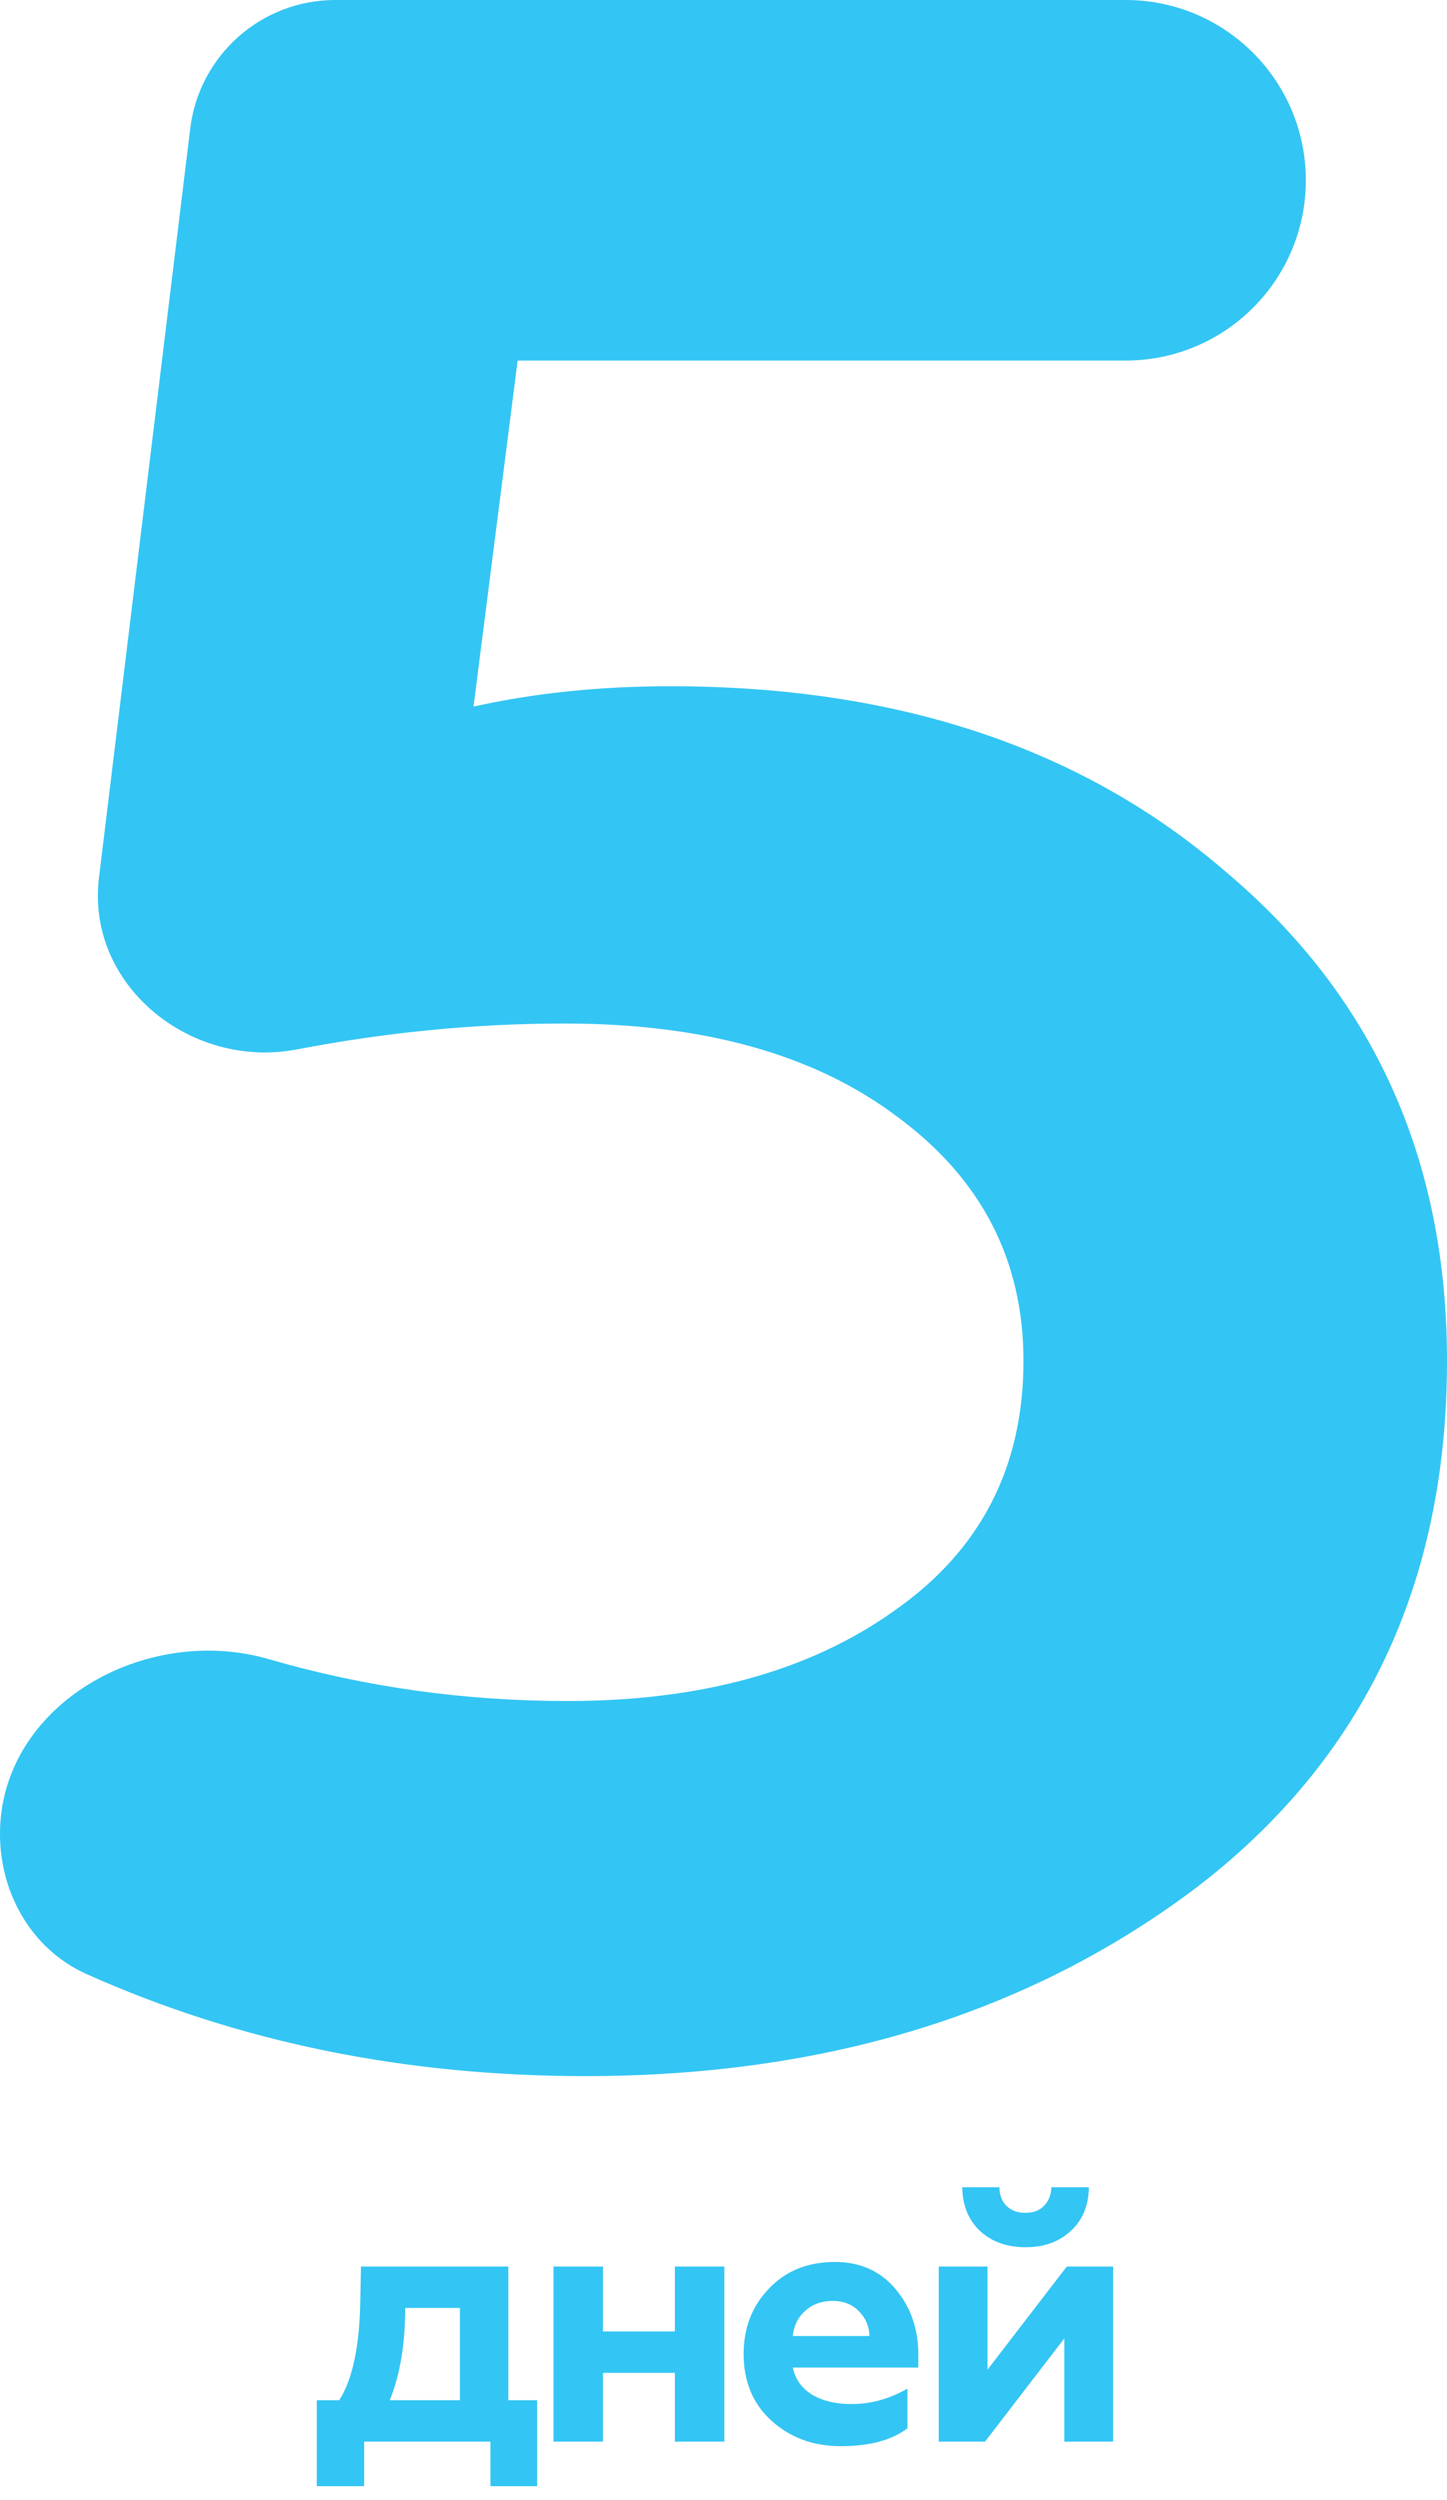 <svg width="99" height="171" viewBox="0 0 99 171" fill="none" xmlns="http://www.w3.org/2000/svg"><path d="M24.914 170.048h-3.24v-5.88h1.536c.912-1.424 1.392-3.696 1.44-6.816l.048-2.328h10.08v9.144h1.968v5.88h-3.192V167h-8.64v3.048Zm1.752-5.88h4.8v-6.312h-3.744c0 2.48-.352 4.584-1.056 6.312ZM41.253 167h-3.384v-11.976h3.384v4.44h4.92v-4.44h3.384V167h-3.384v-4.704h-4.92V167ZM57.525 167.312c-1.872 0-3.448-.576-4.728-1.728-1.28-1.152-1.92-2.68-1.92-4.584 0-1.776.576-3.264 1.728-4.464 1.152-1.216 2.656-1.824 4.512-1.824 1.728 0 3.112.616 4.152 1.848 1.04 1.232 1.56 2.728 1.56 4.488v.888h-8.592c.176.8.616 1.416 1.32 1.848.72.432 1.616.648 2.688.648 1.328 0 2.608-.352 3.84-1.056v2.712c-1.072.816-2.592 1.224-4.56 1.224Zm-3.288-7.536h5.256c-.032-.688-.28-1.256-.744-1.704-.448-.464-1.04-.696-1.776-.696-.752 0-1.376.224-1.872.672-.496.432-.784 1.008-.864 1.728ZM67.394 167h-3.168v-11.976h3.336v7.056l5.424-7.056h3.168V167h-3.336v-7.056L67.394 167Zm2.784-13.296c-1.28 0-2.32-.368-3.12-1.104-.8-.752-1.208-1.752-1.224-3h2.544c0 .528.16.952.48 1.272.32.32.752.48 1.296.48s.968-.16 1.272-.48c.32-.32.488-.744.504-1.272h2.568c-.016 1.264-.432 2.264-1.248 3-.8.736-1.824 1.104-3.072 1.104ZM40.043 142c-12.365 0-23.741-2.327-34.128-6.982C2.188 133.348 0 129.523 0 125.439c0-8.819 9.925-14.422 18.393-11.957 6.556 1.908 13.37 2.863 20.442 2.863 9.122 0 16.567-2.056 22.335-6.166 5.902-4.11 8.854-9.811 8.854-17.103 0-6.894-2.884-12.463-8.652-16.706-5.634-4.243-13.213-6.364-22.738-6.364-6.066 0-12.172.59-18.318 1.771-7.271 1.397-14.44-4.395-13.544-11.745l6.243-51.241C13.626 3.773 17.886 0 22.941 0h54.07c6.81 0 12.331 5.521 12.331 12.331 0 6.81-5.521 12.331-12.331 12.331H35.415l-3.018 23.667c4.159-.928 8.652-1.392 13.482-1.392 15.561 0 28.238 4.243 38.031 12.728C93.969 68.149 99 79.287 99 93.076c0 15.247-5.701 27.246-17.104 35.997C70.494 137.691 56.543 142 40.043 142Z" fill="#33C5F3"/></svg>
